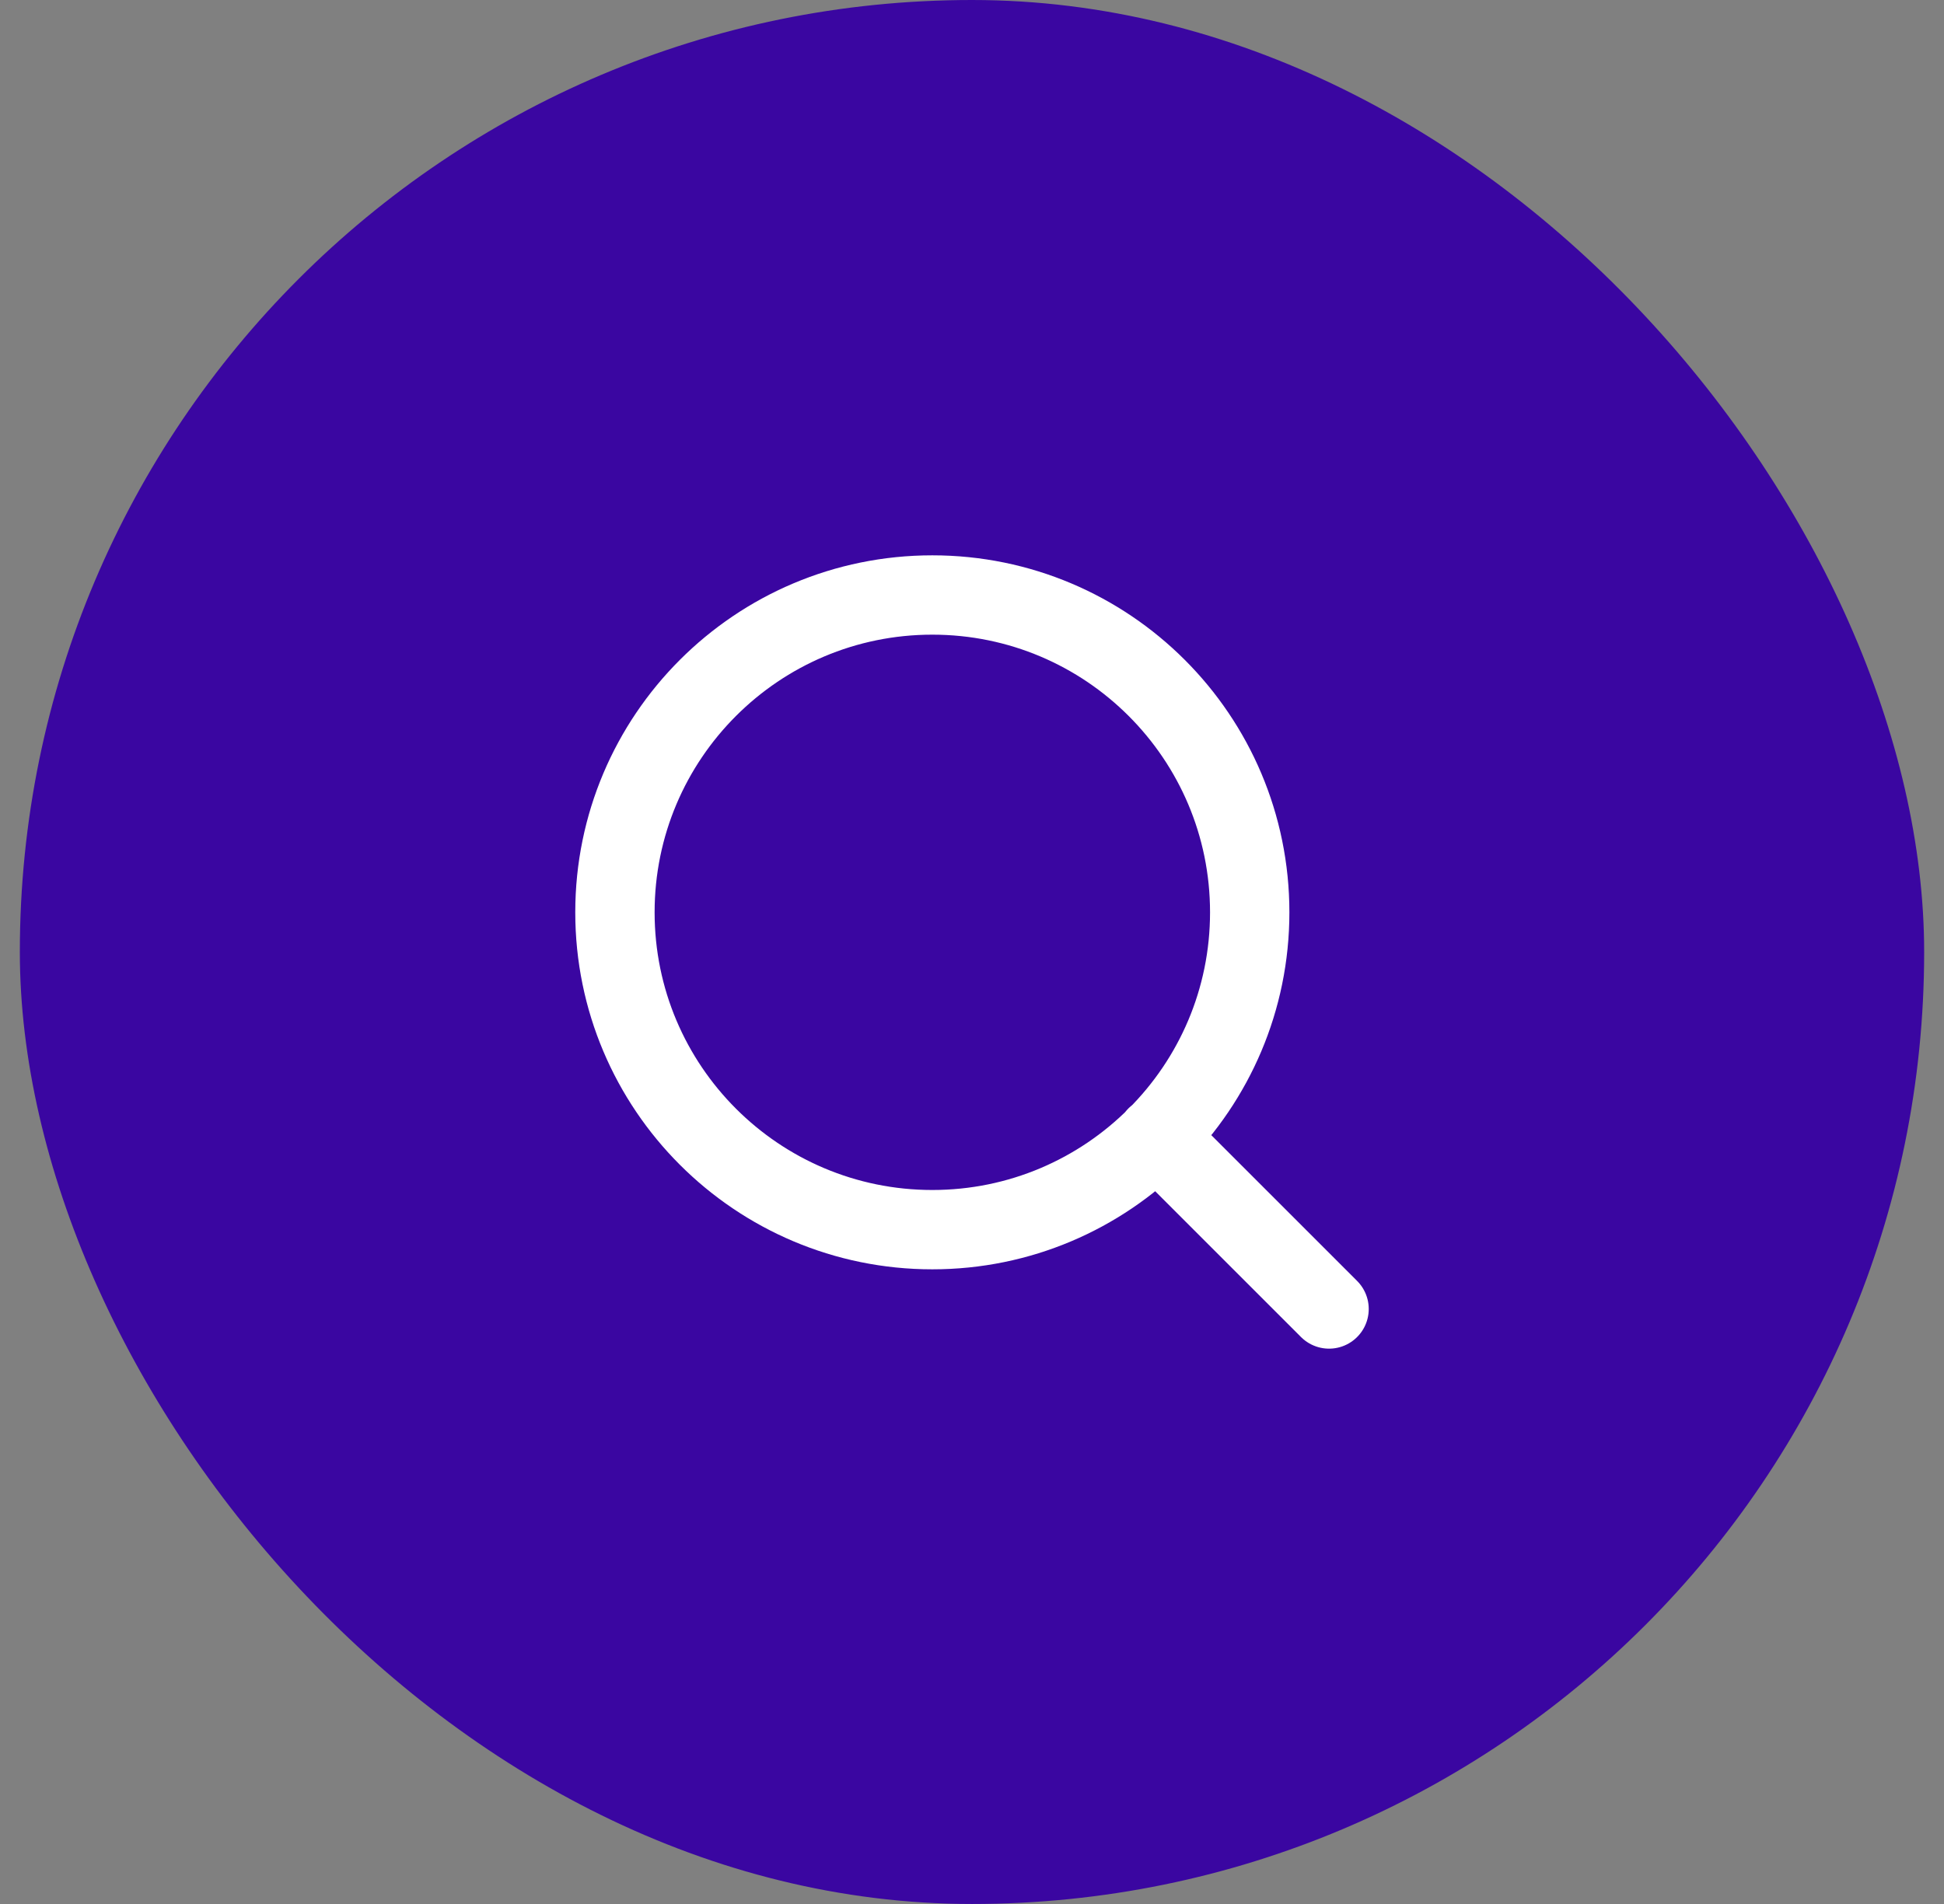 <svg width="49" height="48" viewBox="0 0 49 48" fill="none" xmlns="http://www.w3.org/2000/svg">
<rect x="0" y="0" width="49" height="48" fill="#808080" stroke="none"/>
<rect x="0.5" width="48" height="48" rx="24" fill="#3A06A1"/>
<path d="M33.5 33L29.15 28.65M31.5 23C31.5 27.418 27.918 31 23.5 31C19.082 31 15.5 27.418 15.5 23C15.5 18.582 19.082 15 23.5 15C27.918 15 31.5 18.582 31.5 23Z" stroke="white" stroke-width="2" stroke-linecap="round" stroke-linejoin="round"/>
</svg>
